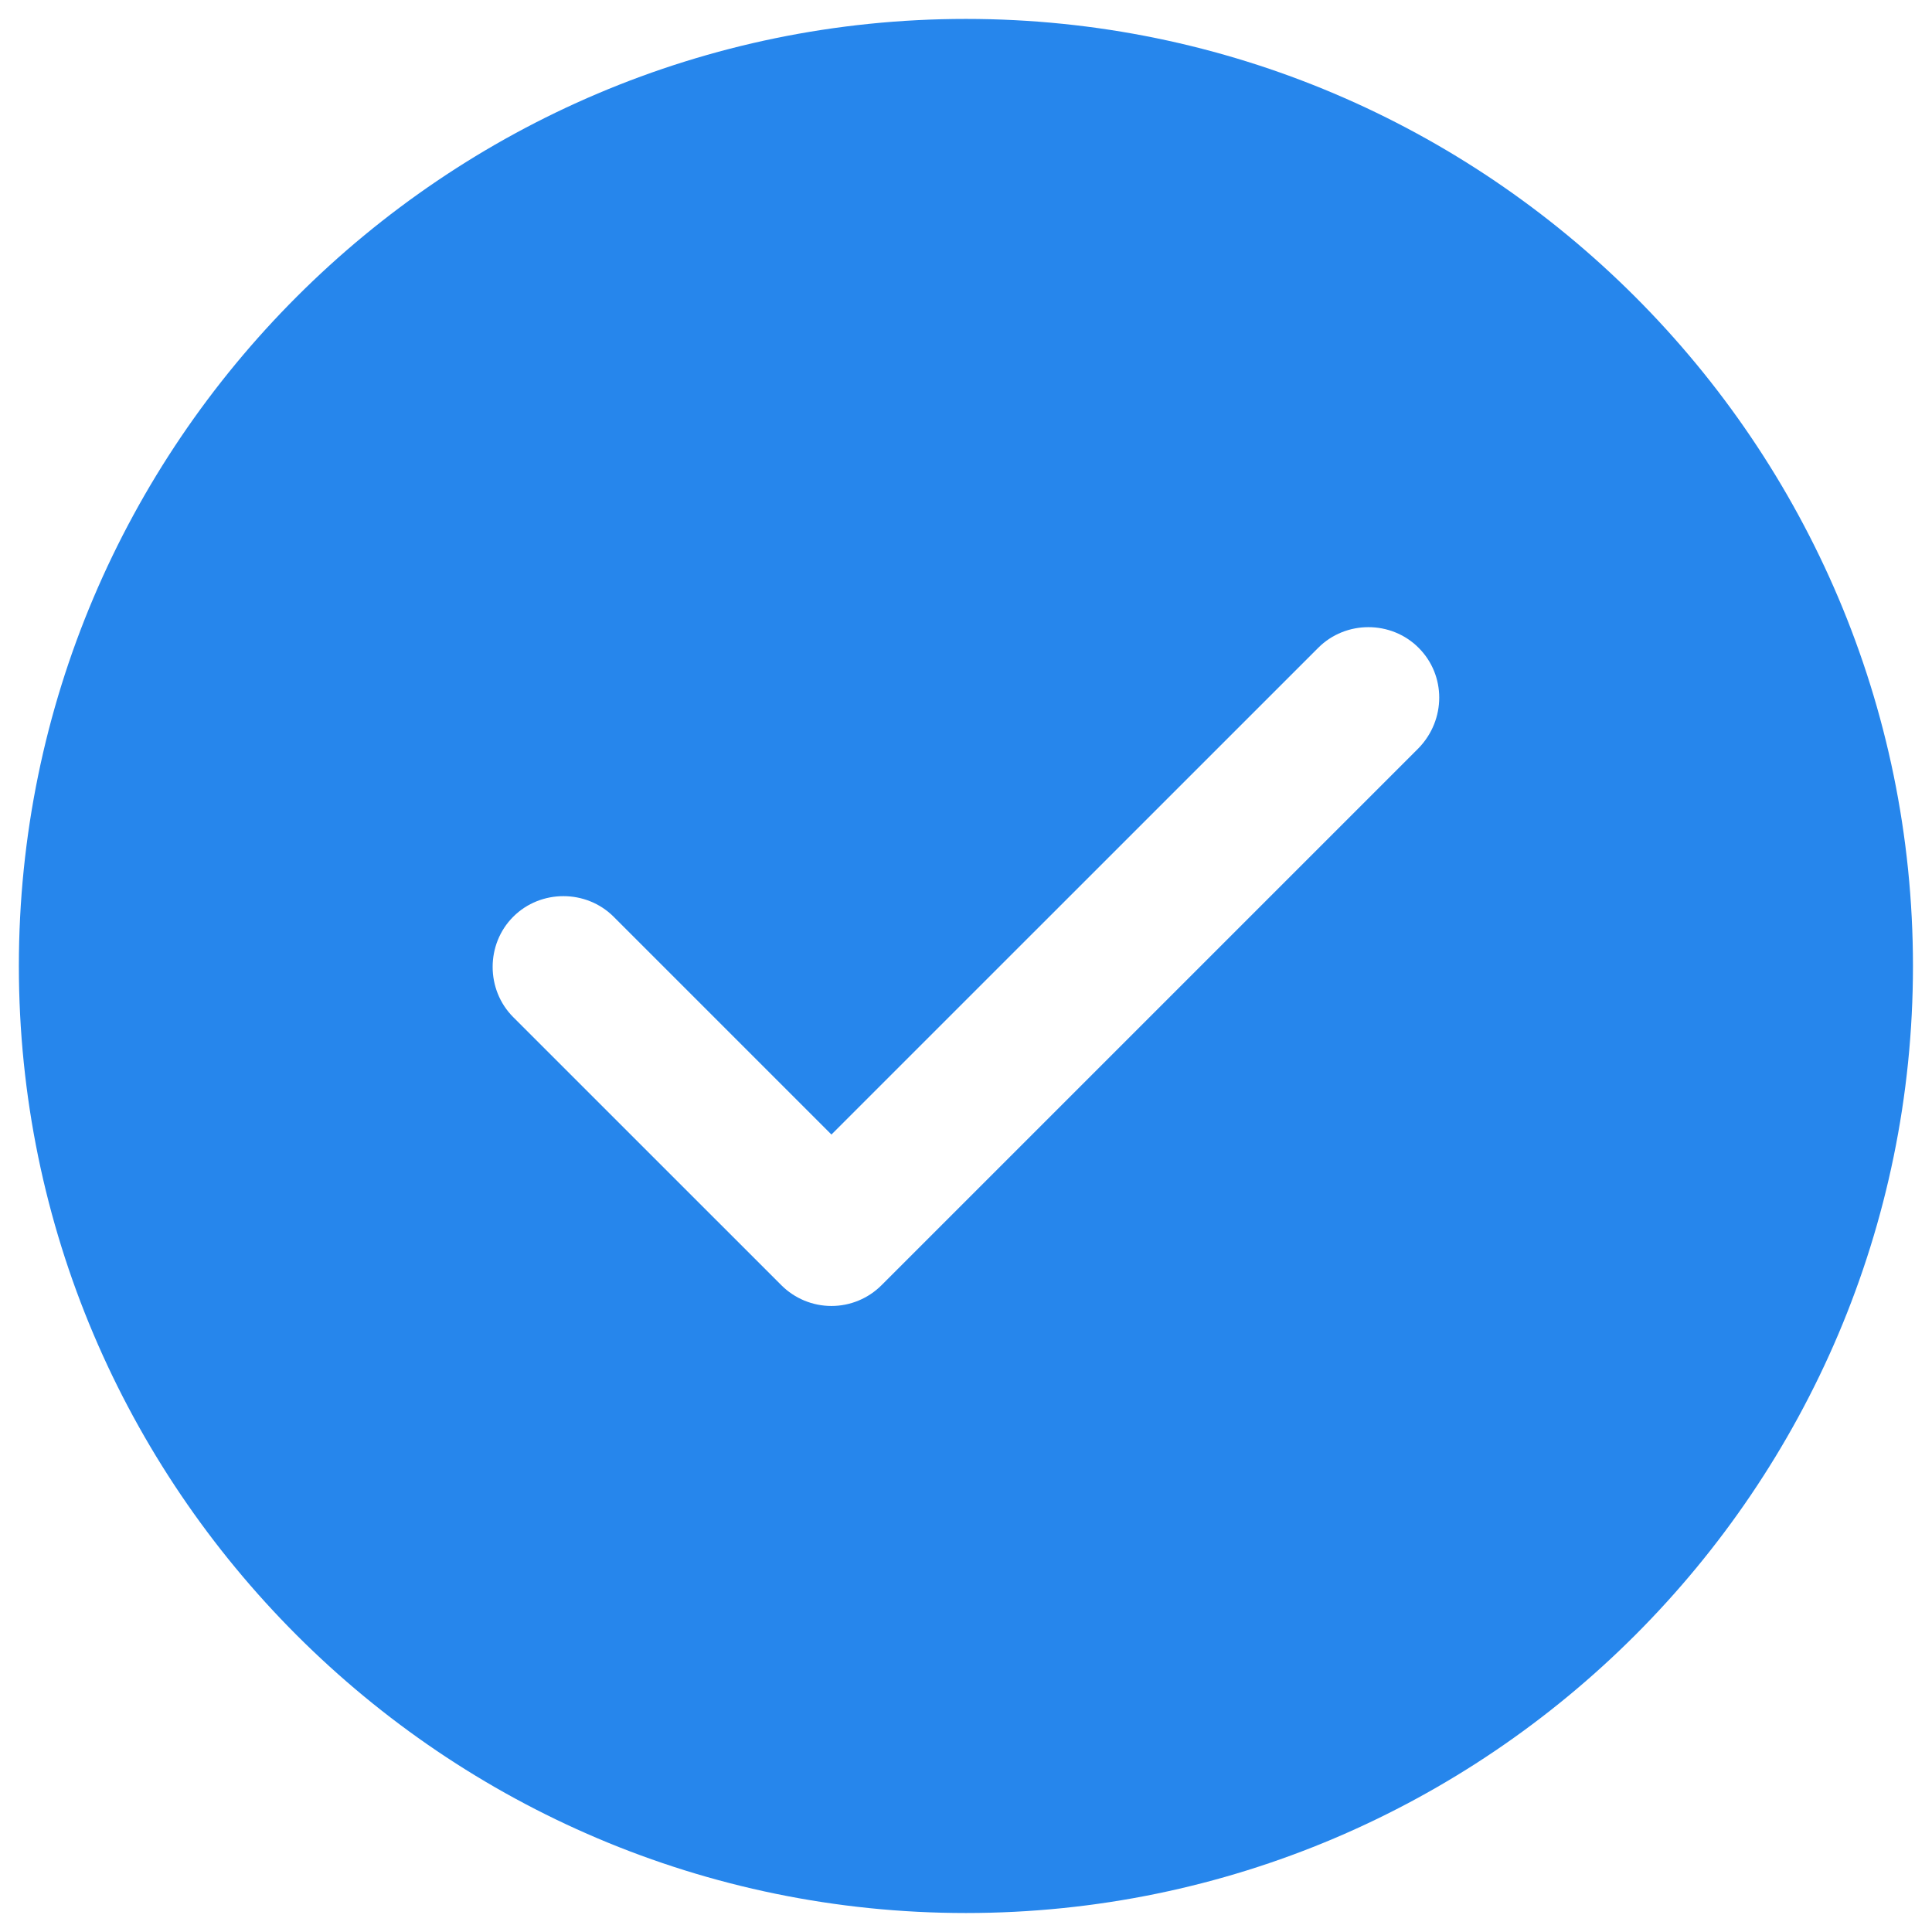 <svg width="34" height="34" viewBox="0 0 34 34" fill="none" xmlns="http://www.w3.org/2000/svg">
<path d="M16.999 0.333C7.815 0.333 0.332 7.816 0.332 17C0.332 26.183 7.815 33.666 16.999 33.666C26.182 33.666 33.665 26.183 33.665 17C33.665 7.816 26.182 0.333 16.999 0.333ZM24.965 13.166L15.515 22.616C15.282 22.85 14.965 22.983 14.632 22.983C14.299 22.983 13.982 22.85 13.749 22.616L9.032 17.9C8.549 17.416 8.549 16.616 9.032 16.133C9.515 15.65 10.315 15.65 10.799 16.133L14.632 19.966L23.199 11.4C23.682 10.916 24.482 10.916 24.965 11.4C25.449 11.883 25.449 12.666 24.965 13.166Z" fill="#2686EC"/>
</svg>
